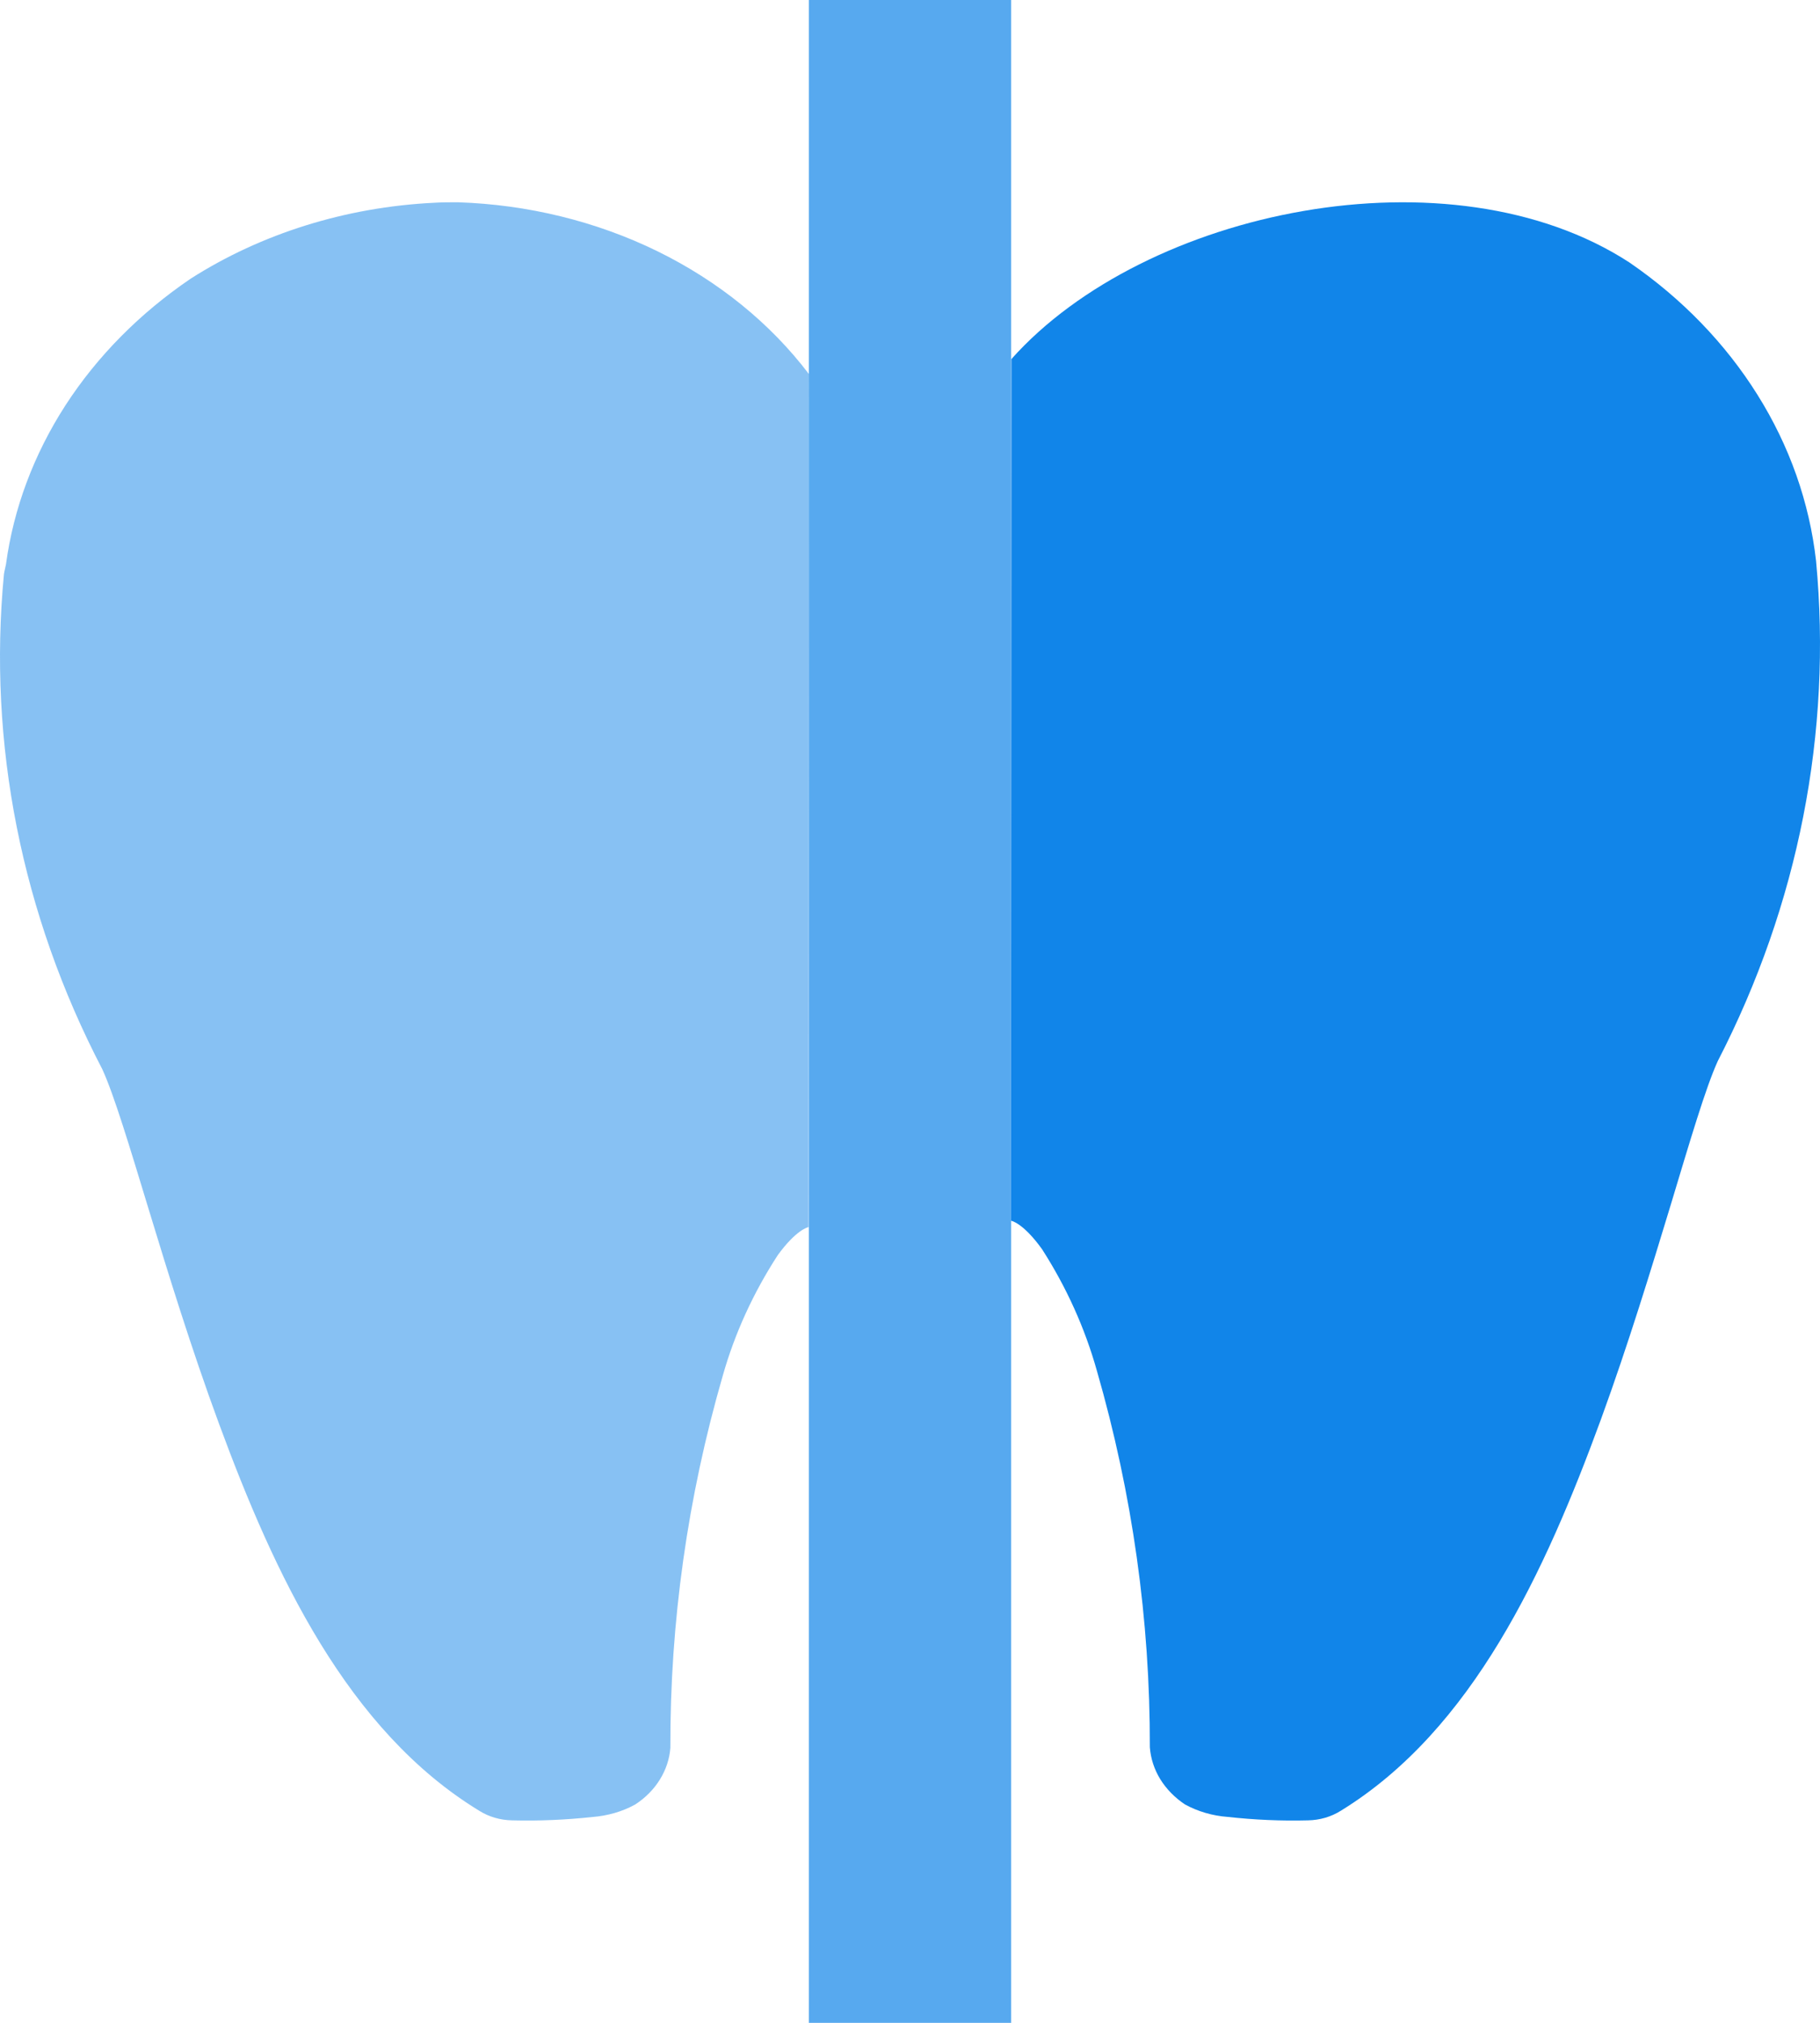 <svg width="18" height="20" viewBox="0 0 18 20" fill="none" xmlns="http://www.w3.org/2000/svg">
<path d="M6.5 2.483C7.104 2.779 7.618 3.195 8 3.698L7.997 12.133C7.991 12.133 7.876 12.157 7.692 12.41C7.45 12.783 7.267 13.183 7.149 13.599C6.8 14.803 6.626 16.04 6.63 17.281C6.622 17.391 6.586 17.498 6.526 17.595C6.466 17.692 6.383 17.776 6.281 17.842C6.154 17.912 6.009 17.953 5.859 17.965C5.596 17.993 5.33 18.005 5.065 17.998C4.948 17.996 4.835 17.963 4.741 17.904C3.433 17.107 2.714 15.564 2.165 14.074C1.616 12.585 1.245 11.079 1.011 10.57C0.213 9.038 -0.121 7.353 0.039 5.677C0.044 5.643 0.053 5.613 0.059 5.58C0.134 5.027 0.334 4.493 0.647 4.008C0.961 3.523 1.382 3.097 1.886 2.755C2.587 2.308 3.421 2.048 4.289 2.005C4.369 2 4.447 2 4.527 2C5.219 2.022 5.896 2.188 6.5 2.483Z" fill="#1185E9" fill-opacity="0.5"/>
<path d="M17.382 3.904C17.7 4.411 17.896 4.97 17.961 5.546C18.121 7.24 17.787 8.943 16.989 10.491C16.87 10.752 16.717 11.271 16.523 11.915C16.333 12.54 16.105 13.289 15.834 14.032C15.283 15.536 14.567 17.1 13.261 17.903C13.166 17.963 13.053 17.996 12.936 17.998C12.671 18.005 12.406 17.993 12.142 17.964C11.993 17.953 11.848 17.911 11.72 17.841C11.619 17.774 11.536 17.689 11.475 17.591C11.415 17.493 11.38 17.385 11.372 17.274C11.375 16.019 11.199 14.768 10.848 13.552C10.73 13.132 10.548 12.728 10.306 12.351C10.122 12.095 10.006 12.07 10 12.07L10.003 3.55C11.325 2.068 14.347 1.446 16.115 2.595C16.634 2.951 17.065 3.397 17.382 3.904Z" fill="#1185E9"/>
<path fill-rule="evenodd" clip-rule="evenodd" d="M8 20L8 -8.74227e-08L10 0L10 20L8 20Z" fill="#1185E9" fill-opacity="0.7"/>
</svg>

